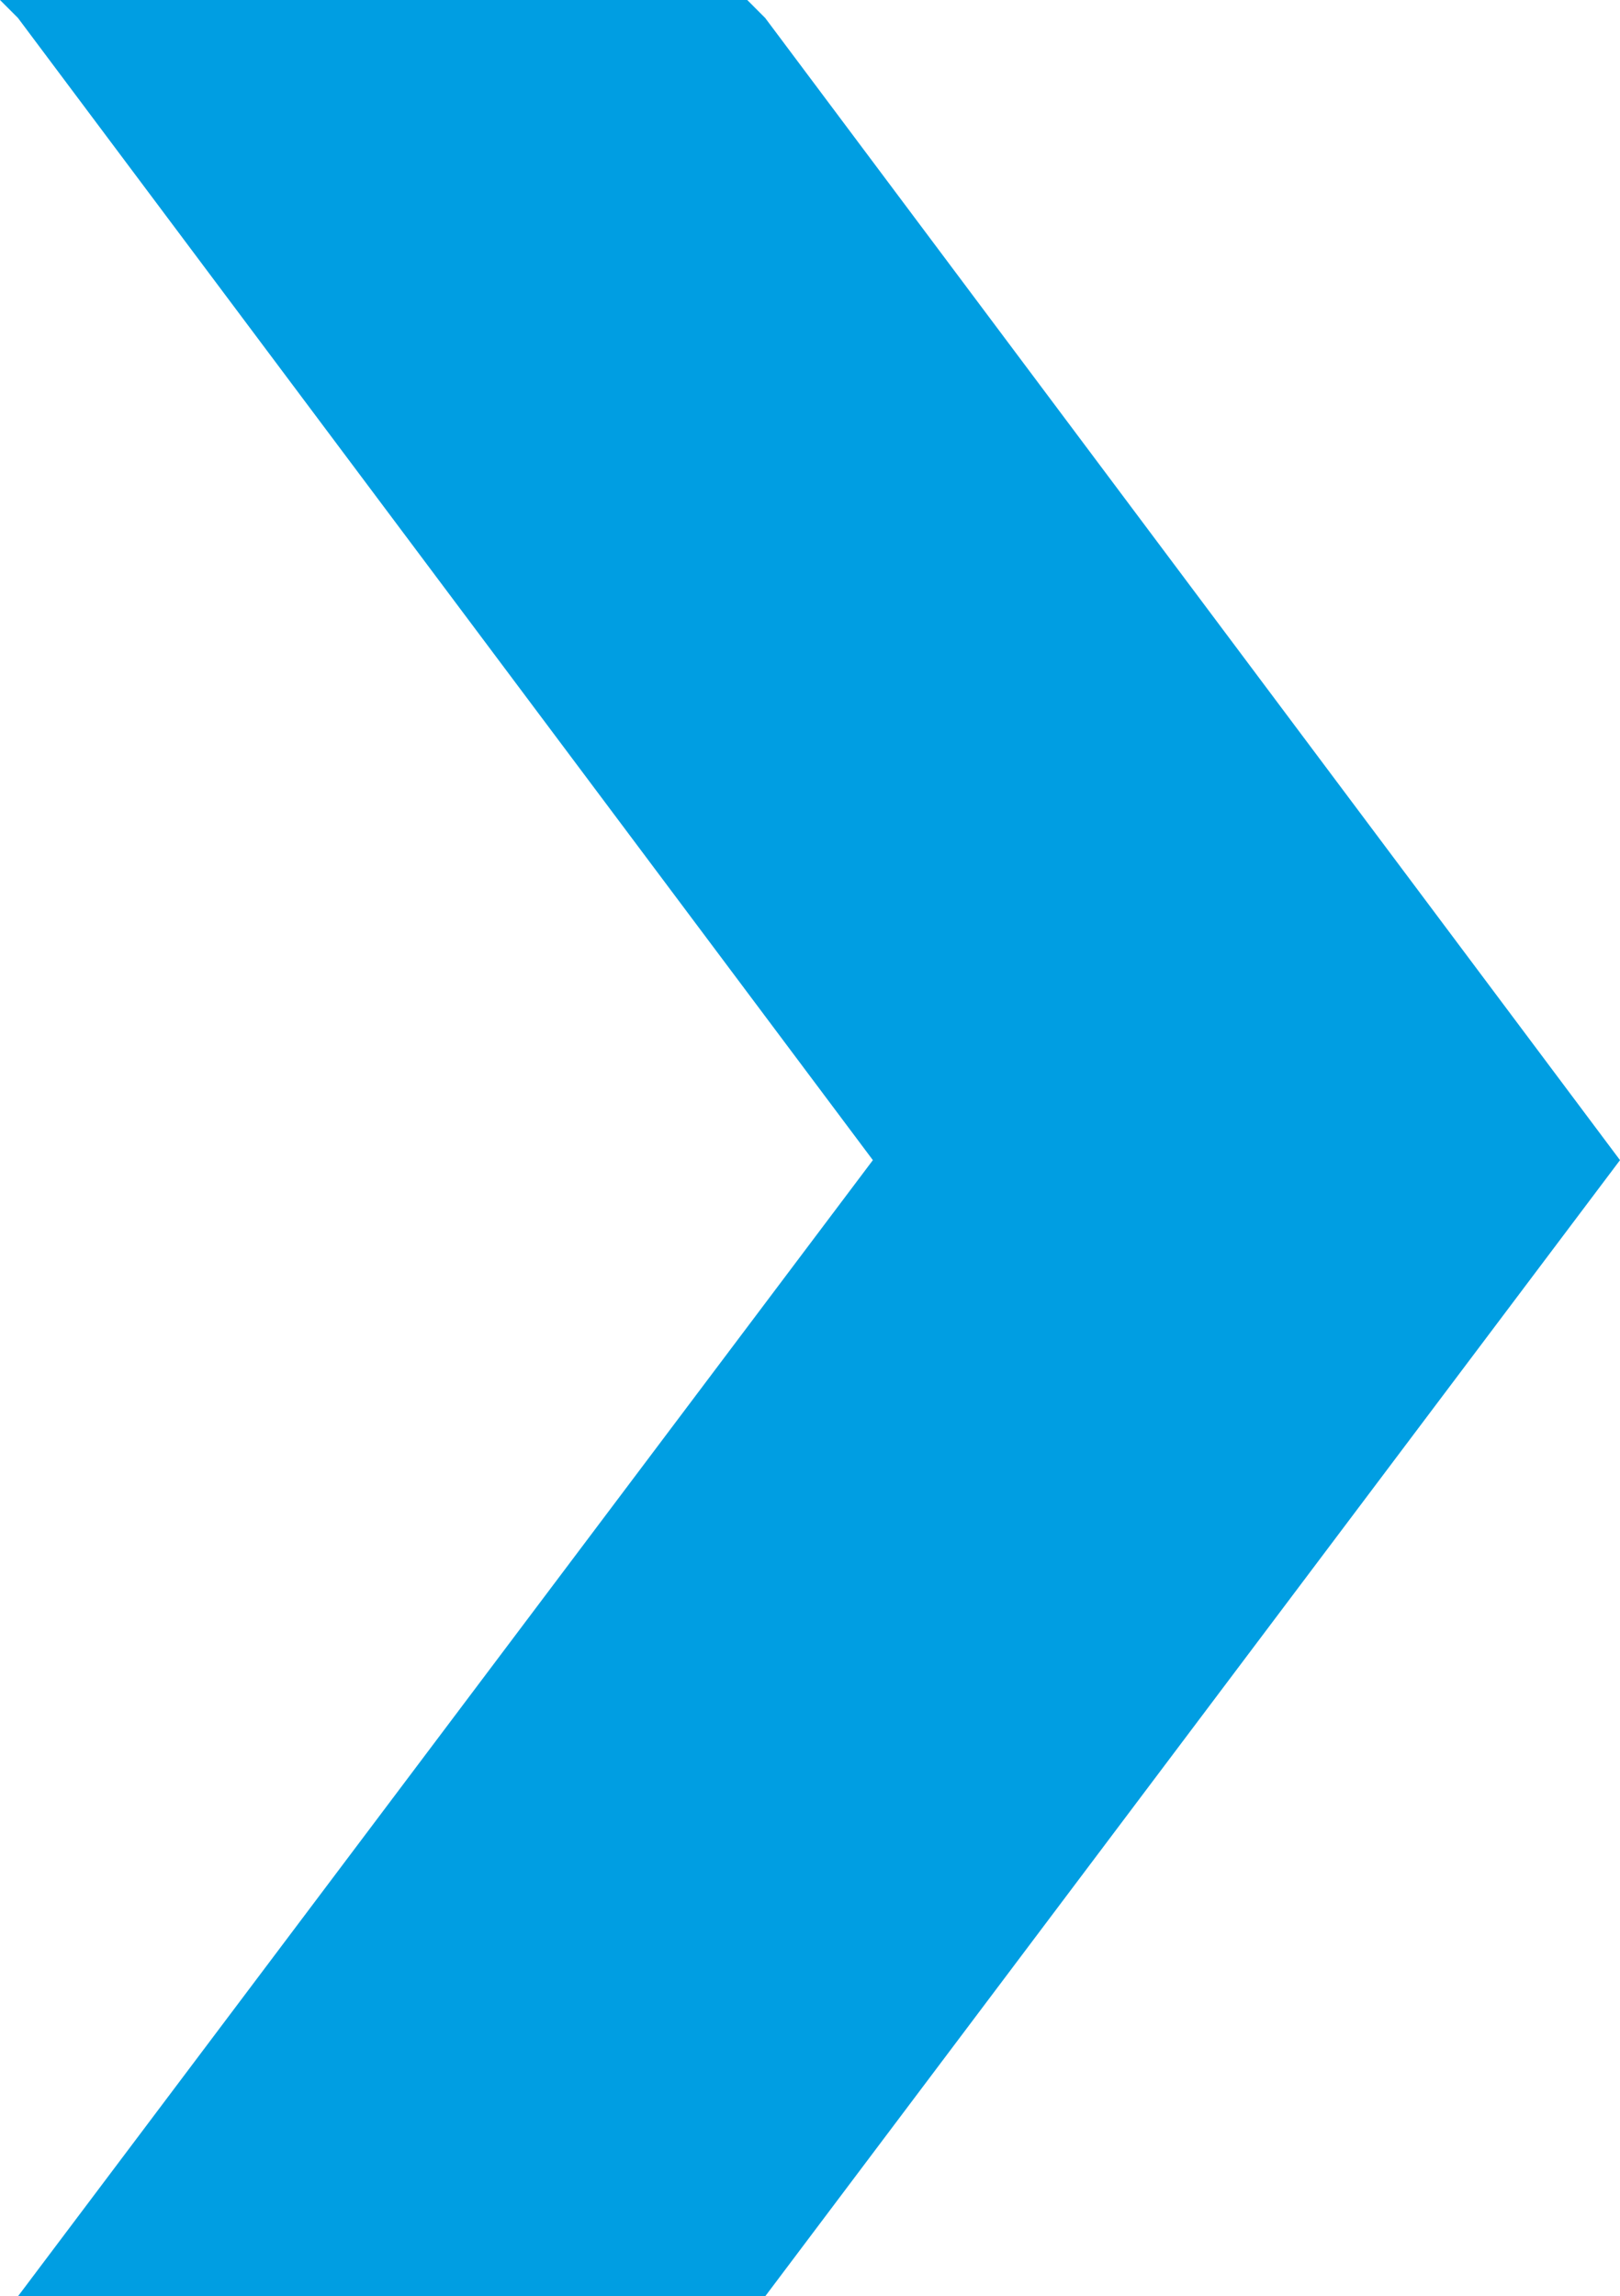<svg xmlns="http://www.w3.org/2000/svg" viewBox="0 0 16.698 23.661"><defs><style>.cls-1{fill:#009ee2;fill-rule:evenodd;}</style></defs><title>arrow_prev03_1</title><g id="レイヤー_2" data-name="レイヤー 2"><g id="design"><polygon class="cls-1" points="16.698 11.954 7.887 23.661 7.887 23.661 0.185 23.661 8.997 11.954 0.185 0.185 0 0 7.702 0 7.887 0.185 16.698 11.954"/></g></g></svg>